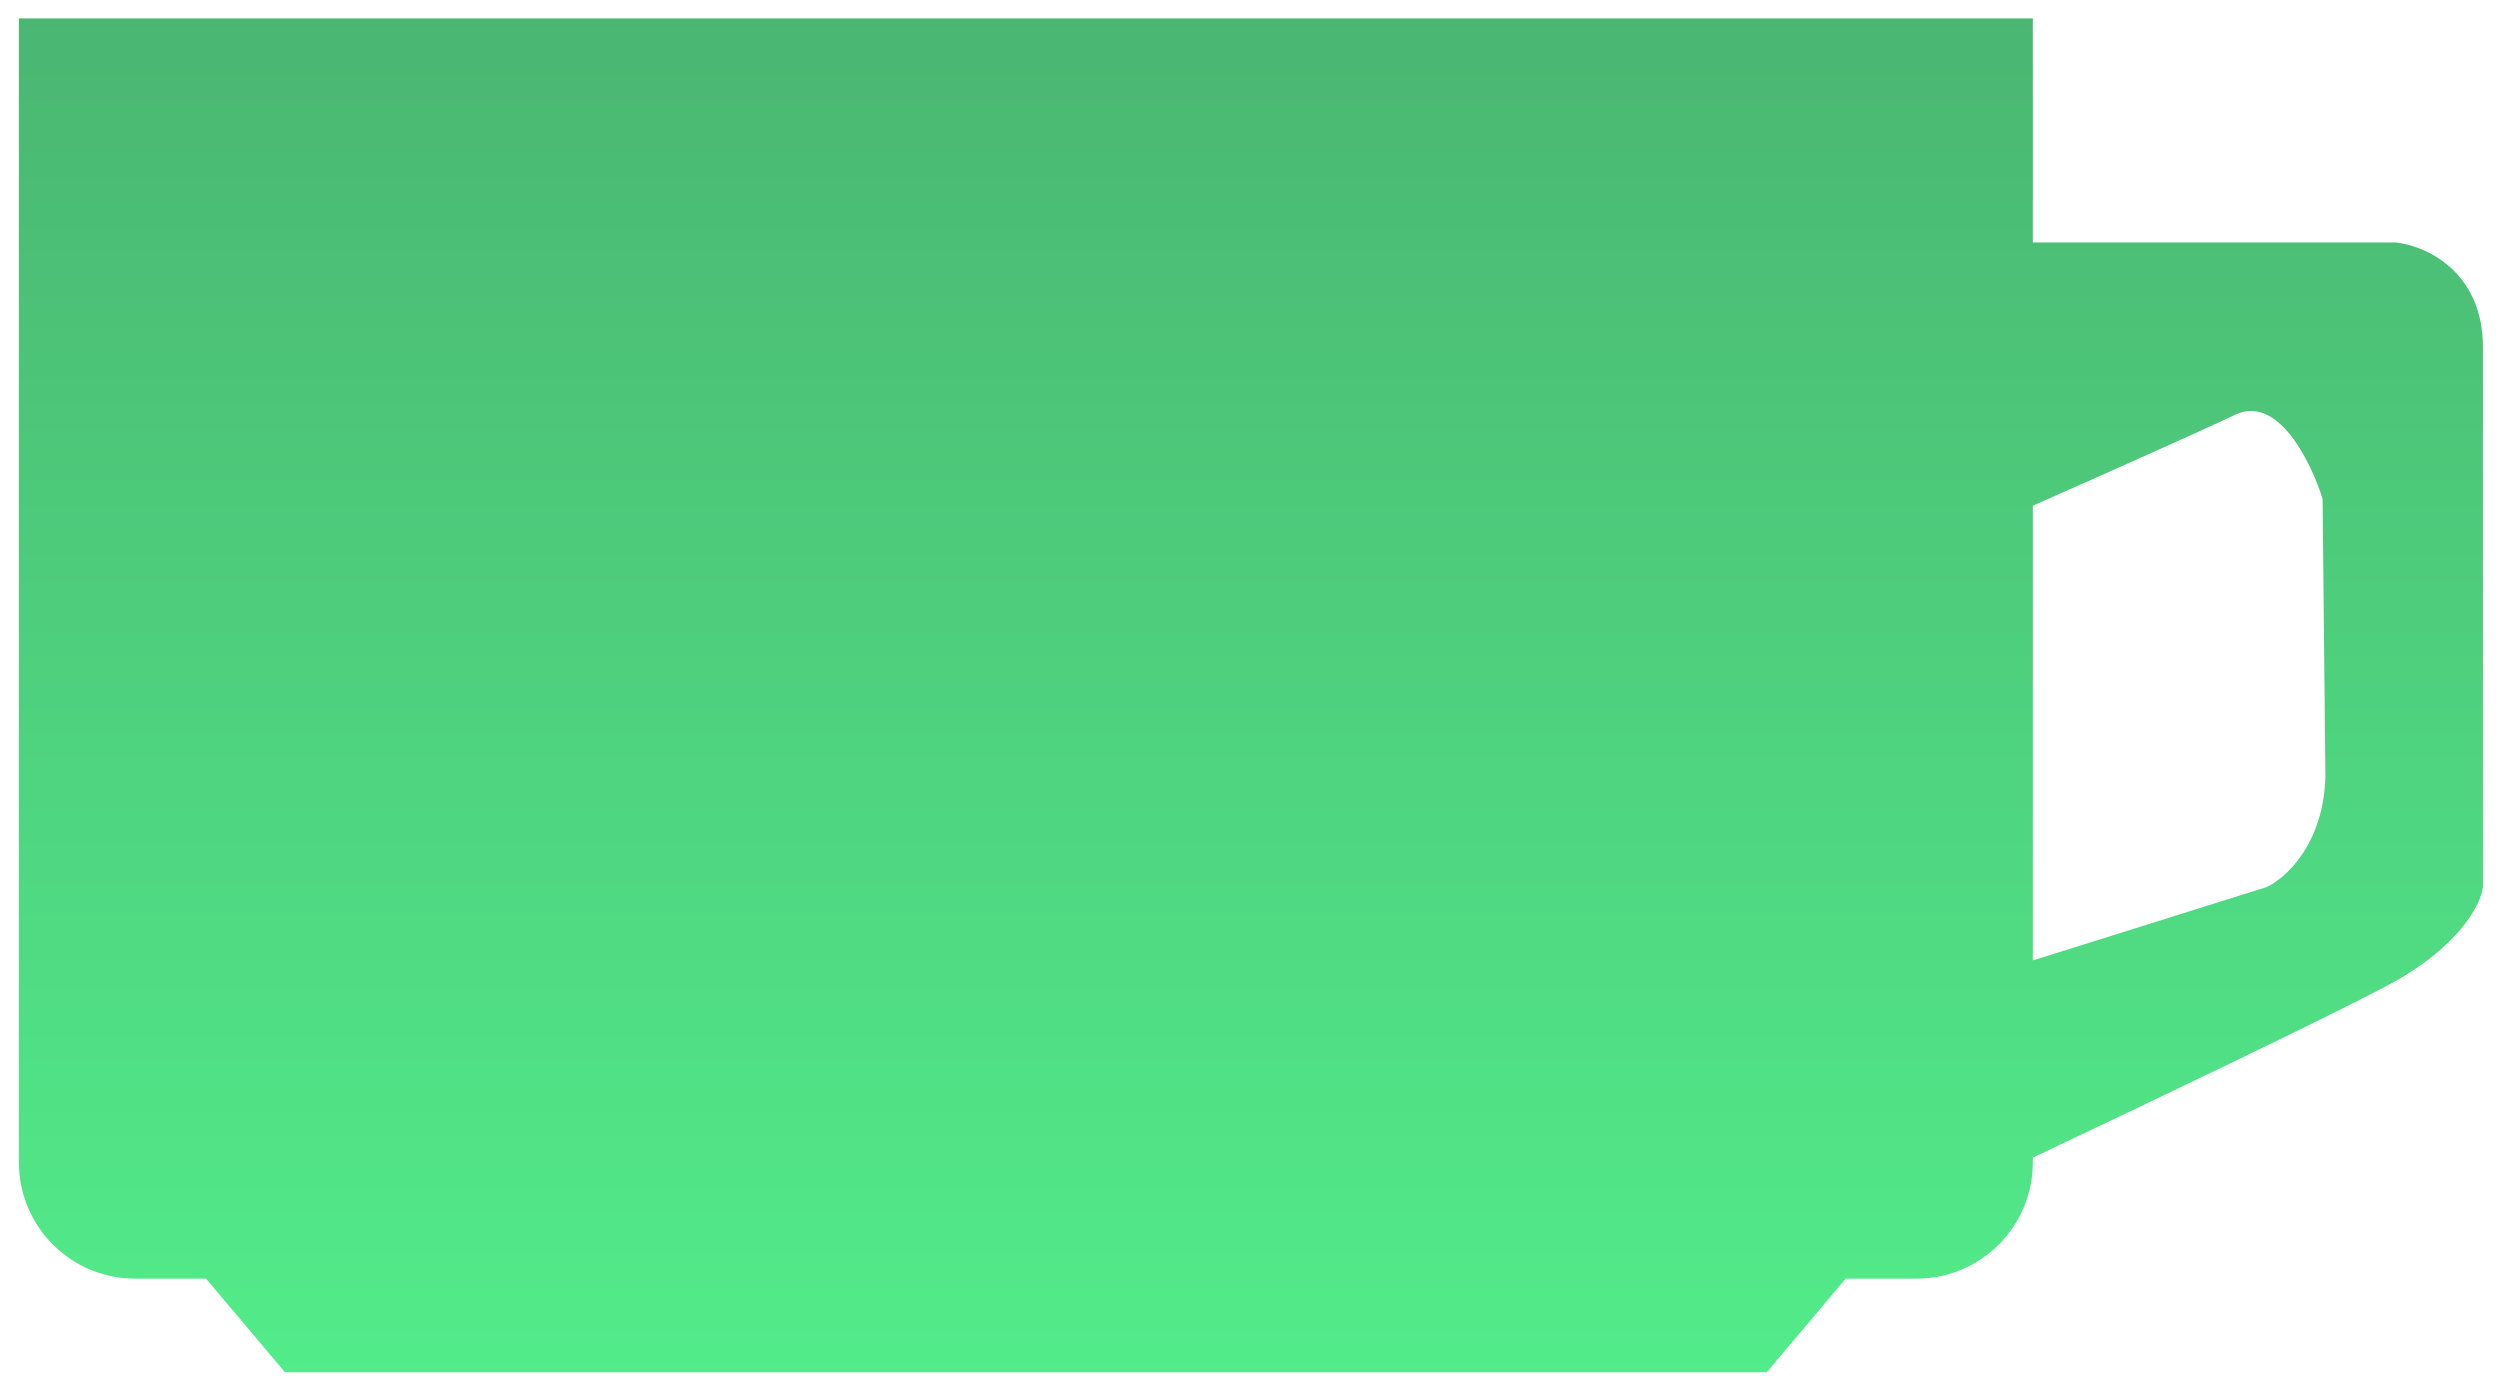<svg width="129" height="71" viewBox="0 0 129 71" fill="none" xmlns="http://www.w3.org/2000/svg">
<path fill-rule="evenodd" clip-rule="evenodd" d="M104.894 0.949H0.975V59.978C0.975 63.292 3.661 65.978 6.975 65.978H10.632L14.704 70.807H52.745H53.123H91.164L95.237 65.978H98.894C102.207 65.978 104.894 63.292 104.894 59.978V59.733C111.09 56.802 120.092 52.499 123.184 50.857C126.899 48.883 128.022 46.648 128.119 45.777V17.913C128.119 13.966 125.115 12.666 123.613 12.51H104.894V0.949ZM104.894 26.093V49.558L116.944 45.777C117.911 45.342 119.875 43.6 119.991 40.117L119.846 25.75C119.266 23.863 117.553 20.351 115.347 21.396C113.344 22.345 107.996 24.723 104.894 26.093Z" fill="url(#paint0_linear_239_2821)" fill-opacity="0.8"/>
<defs>
<linearGradient id="paint0_linear_239_2821" x1="64.547" y1="0.949" x2="64.547" y2="70.807" gradientUnits="userSpaceOnUse">
<stop stop-color="#1DA44E"/>
<stop offset="1" stop-color="#27E76D"/>
</linearGradient>
</defs>
</svg>
